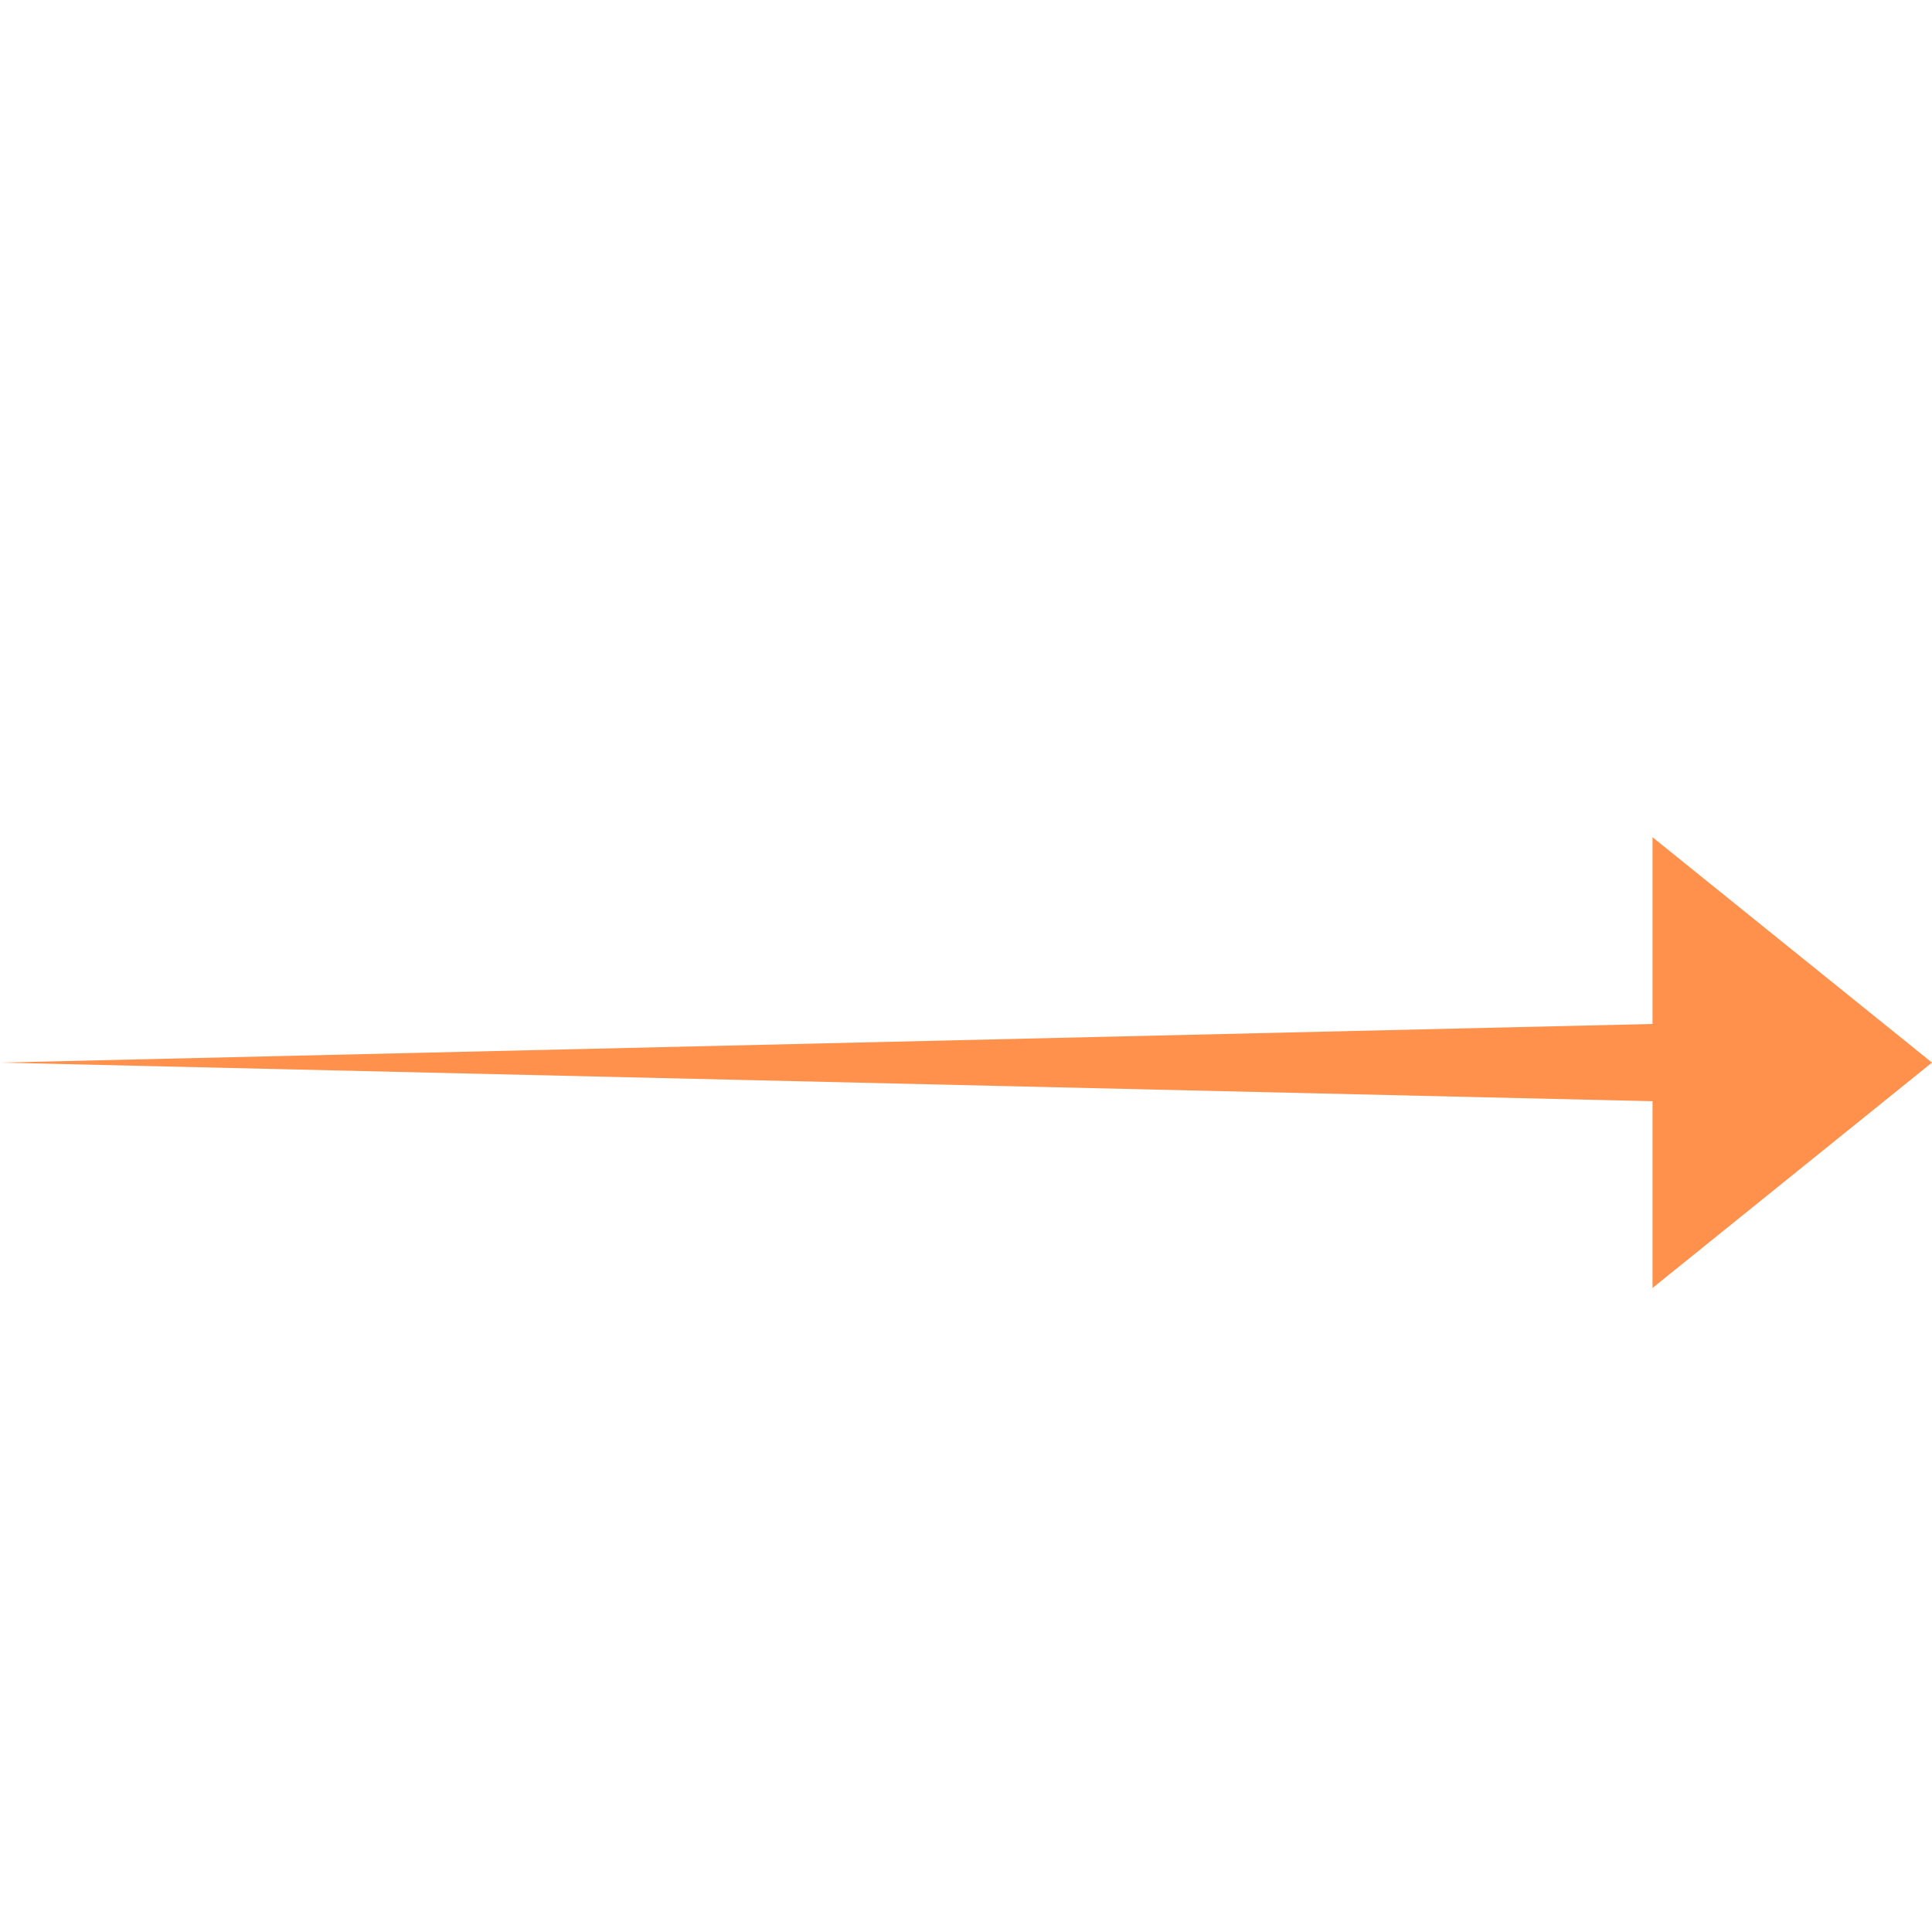 <svg xmlns="http://www.w3.org/2000/svg" width="30" height="30" viewBox="0 0 30 30" fill="none">
<g clip-path="url(#clip0_7405_596)">
<path d="M30 16.5L25.66 13V15.9L0 16.5L25.66 17.1V20L30 16.5Z" fill="#ff914d"/>
</g>
<defs fill="#000000">
<clipPath id="clip0_7405_596" fill="#000000">
<rect width="30" height="30" fill="white"/>
</clipPath>
</defs>
</svg>